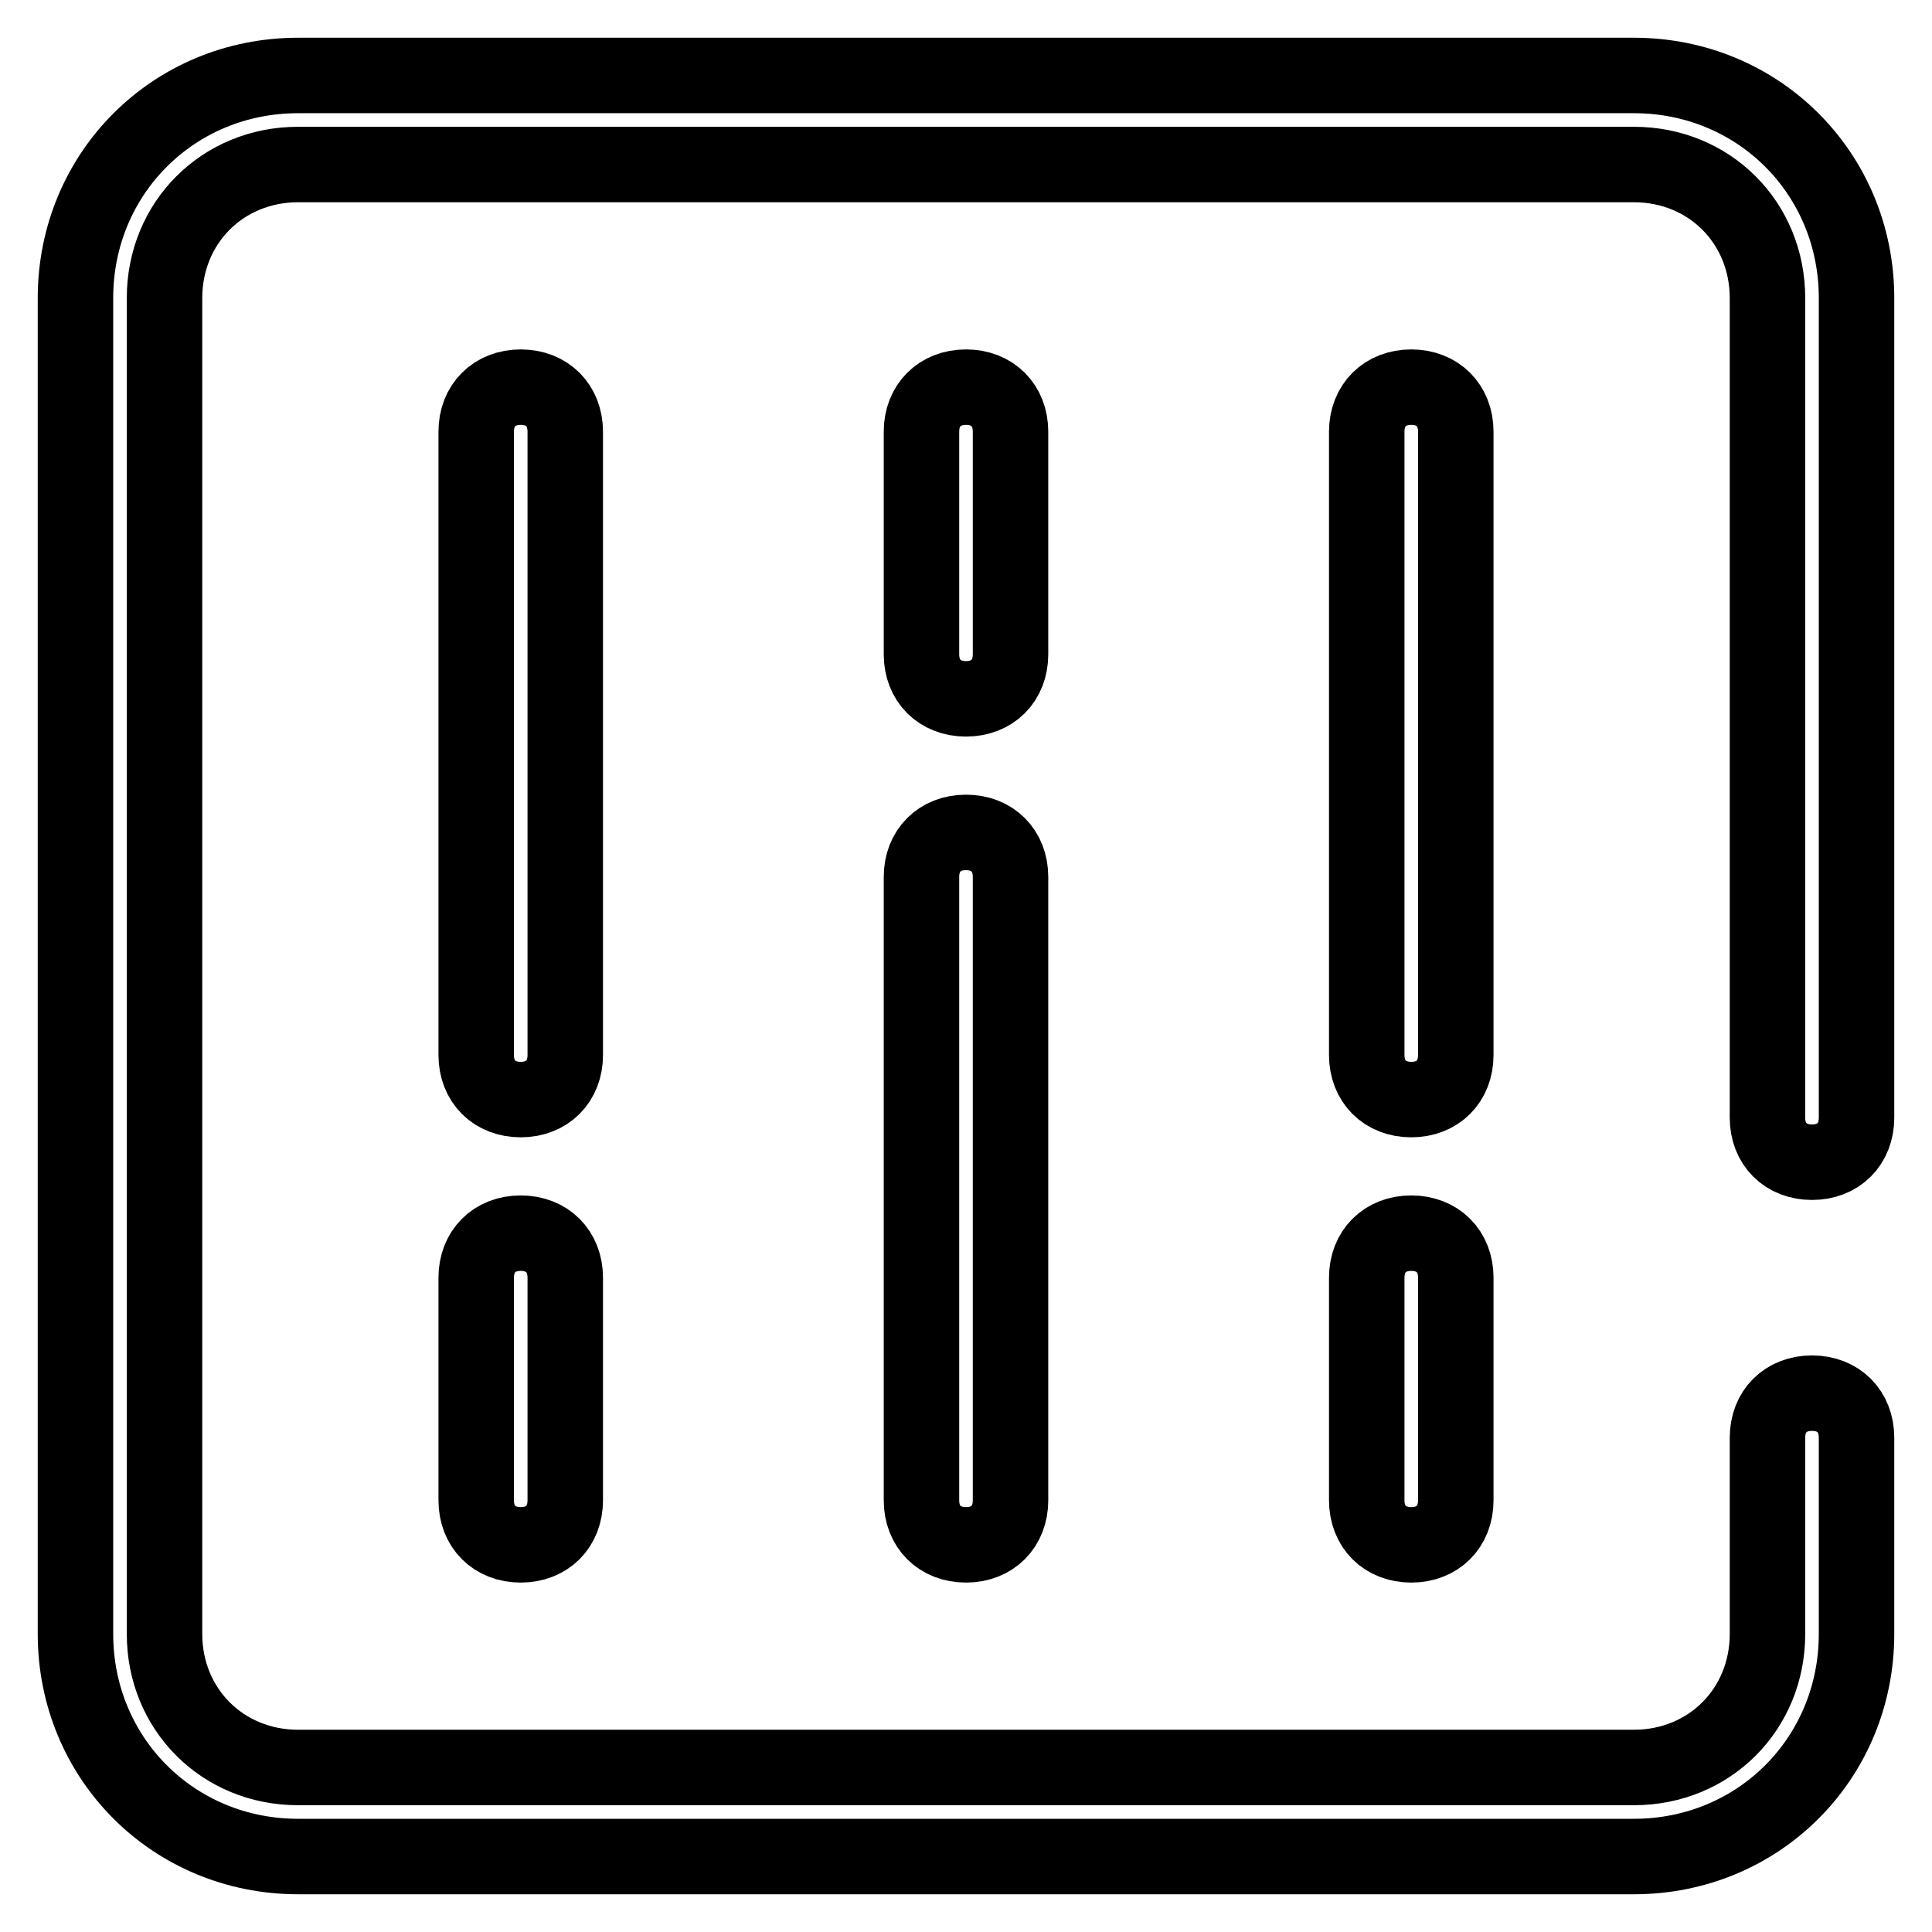 <?xml version="1.0" encoding="utf-8"?>
<!-- Svg Vector Icons : http://www.onlinewebfonts.com/icon -->
<!DOCTYPE svg PUBLIC "-//W3C//DTD SVG 1.1//EN" "http://www.w3.org/Graphics/SVG/1.1/DTD/svg11.dtd">
<svg version="1.1" xmlns="http://www.w3.org/2000/svg" xmlns:xlink="http://www.w3.org/1999/xlink" x="0px" y="0px" viewBox="0 0 256 256" enable-background="new 0 0 256 256" xml:space="preserve">
<g> <path stroke-width="10" fill-opacity="0" stroke="#000000"  d="M246,148.1c0,3.5-2.4,5.9-5.9,5.9s-5.9-2.4-5.9-5.9V39.5c0-10-7.7-17.7-17.7-17.7h-177 c-10,0-17.7,7.7-17.7,17.7v177c0,10,7.7,17.7,17.7,17.7h177c10,0,17.7-7.7,17.7-17.7v-26c0-3.5,2.4-5.9,5.9-5.9s5.9,2.4,5.9,5.9v26 c0,16.5-13,29.5-29.5,29.5h-177C23,246,10,233,10,216.5v-177C10,23,23,10,39.5,10h177C233,10,246,23,246,39.5V148.1L246,148.1z  M122.1,57.2c0-3.5,2.4-5.9,5.9-5.9c3.5,0,5.9,2.4,5.9,5.9v29.5c0,3.5-2.4,5.9-5.9,5.9c-3.5,0-5.9-2.4-5.9-5.9V57.2z M63.1,169.3 c0-3.5,2.4-5.9,5.9-5.9c3.5,0,5.9,2.4,5.9,5.9v29.5c0,3.5-2.4,5.9-5.9,5.9c-3.5,0-5.9-2.4-5.9-5.9V169.3z M181.1,169.3 c0-3.5,2.4-5.9,5.9-5.9c3.5,0,5.9,2.4,5.9,5.9v29.5c0,3.5-2.4,5.9-5.9,5.9c-3.5,0-5.9-2.4-5.9-5.9V169.3z M122.1,116.2 c0-3.5,2.4-5.9,5.9-5.9c3.5,0,5.9,2.4,5.9,5.9v82.6c0,3.5-2.4,5.9-5.9,5.9c-3.5,0-5.9-2.4-5.9-5.9V116.2z M63.1,57.2 c0-3.5,2.4-5.9,5.9-5.9c3.5,0,5.9,2.4,5.9,5.9v82.6c0,3.5-2.4,5.9-5.9,5.9c-3.5,0-5.9-2.4-5.9-5.9V57.2z M181.1,57.2 c0-3.5,2.4-5.9,5.9-5.9c3.5,0,5.9,2.4,5.9,5.9v82.6c0,3.5-2.4,5.9-5.9,5.9c-3.5,0-5.9-2.4-5.9-5.9V57.2z"/></g>
</svg>